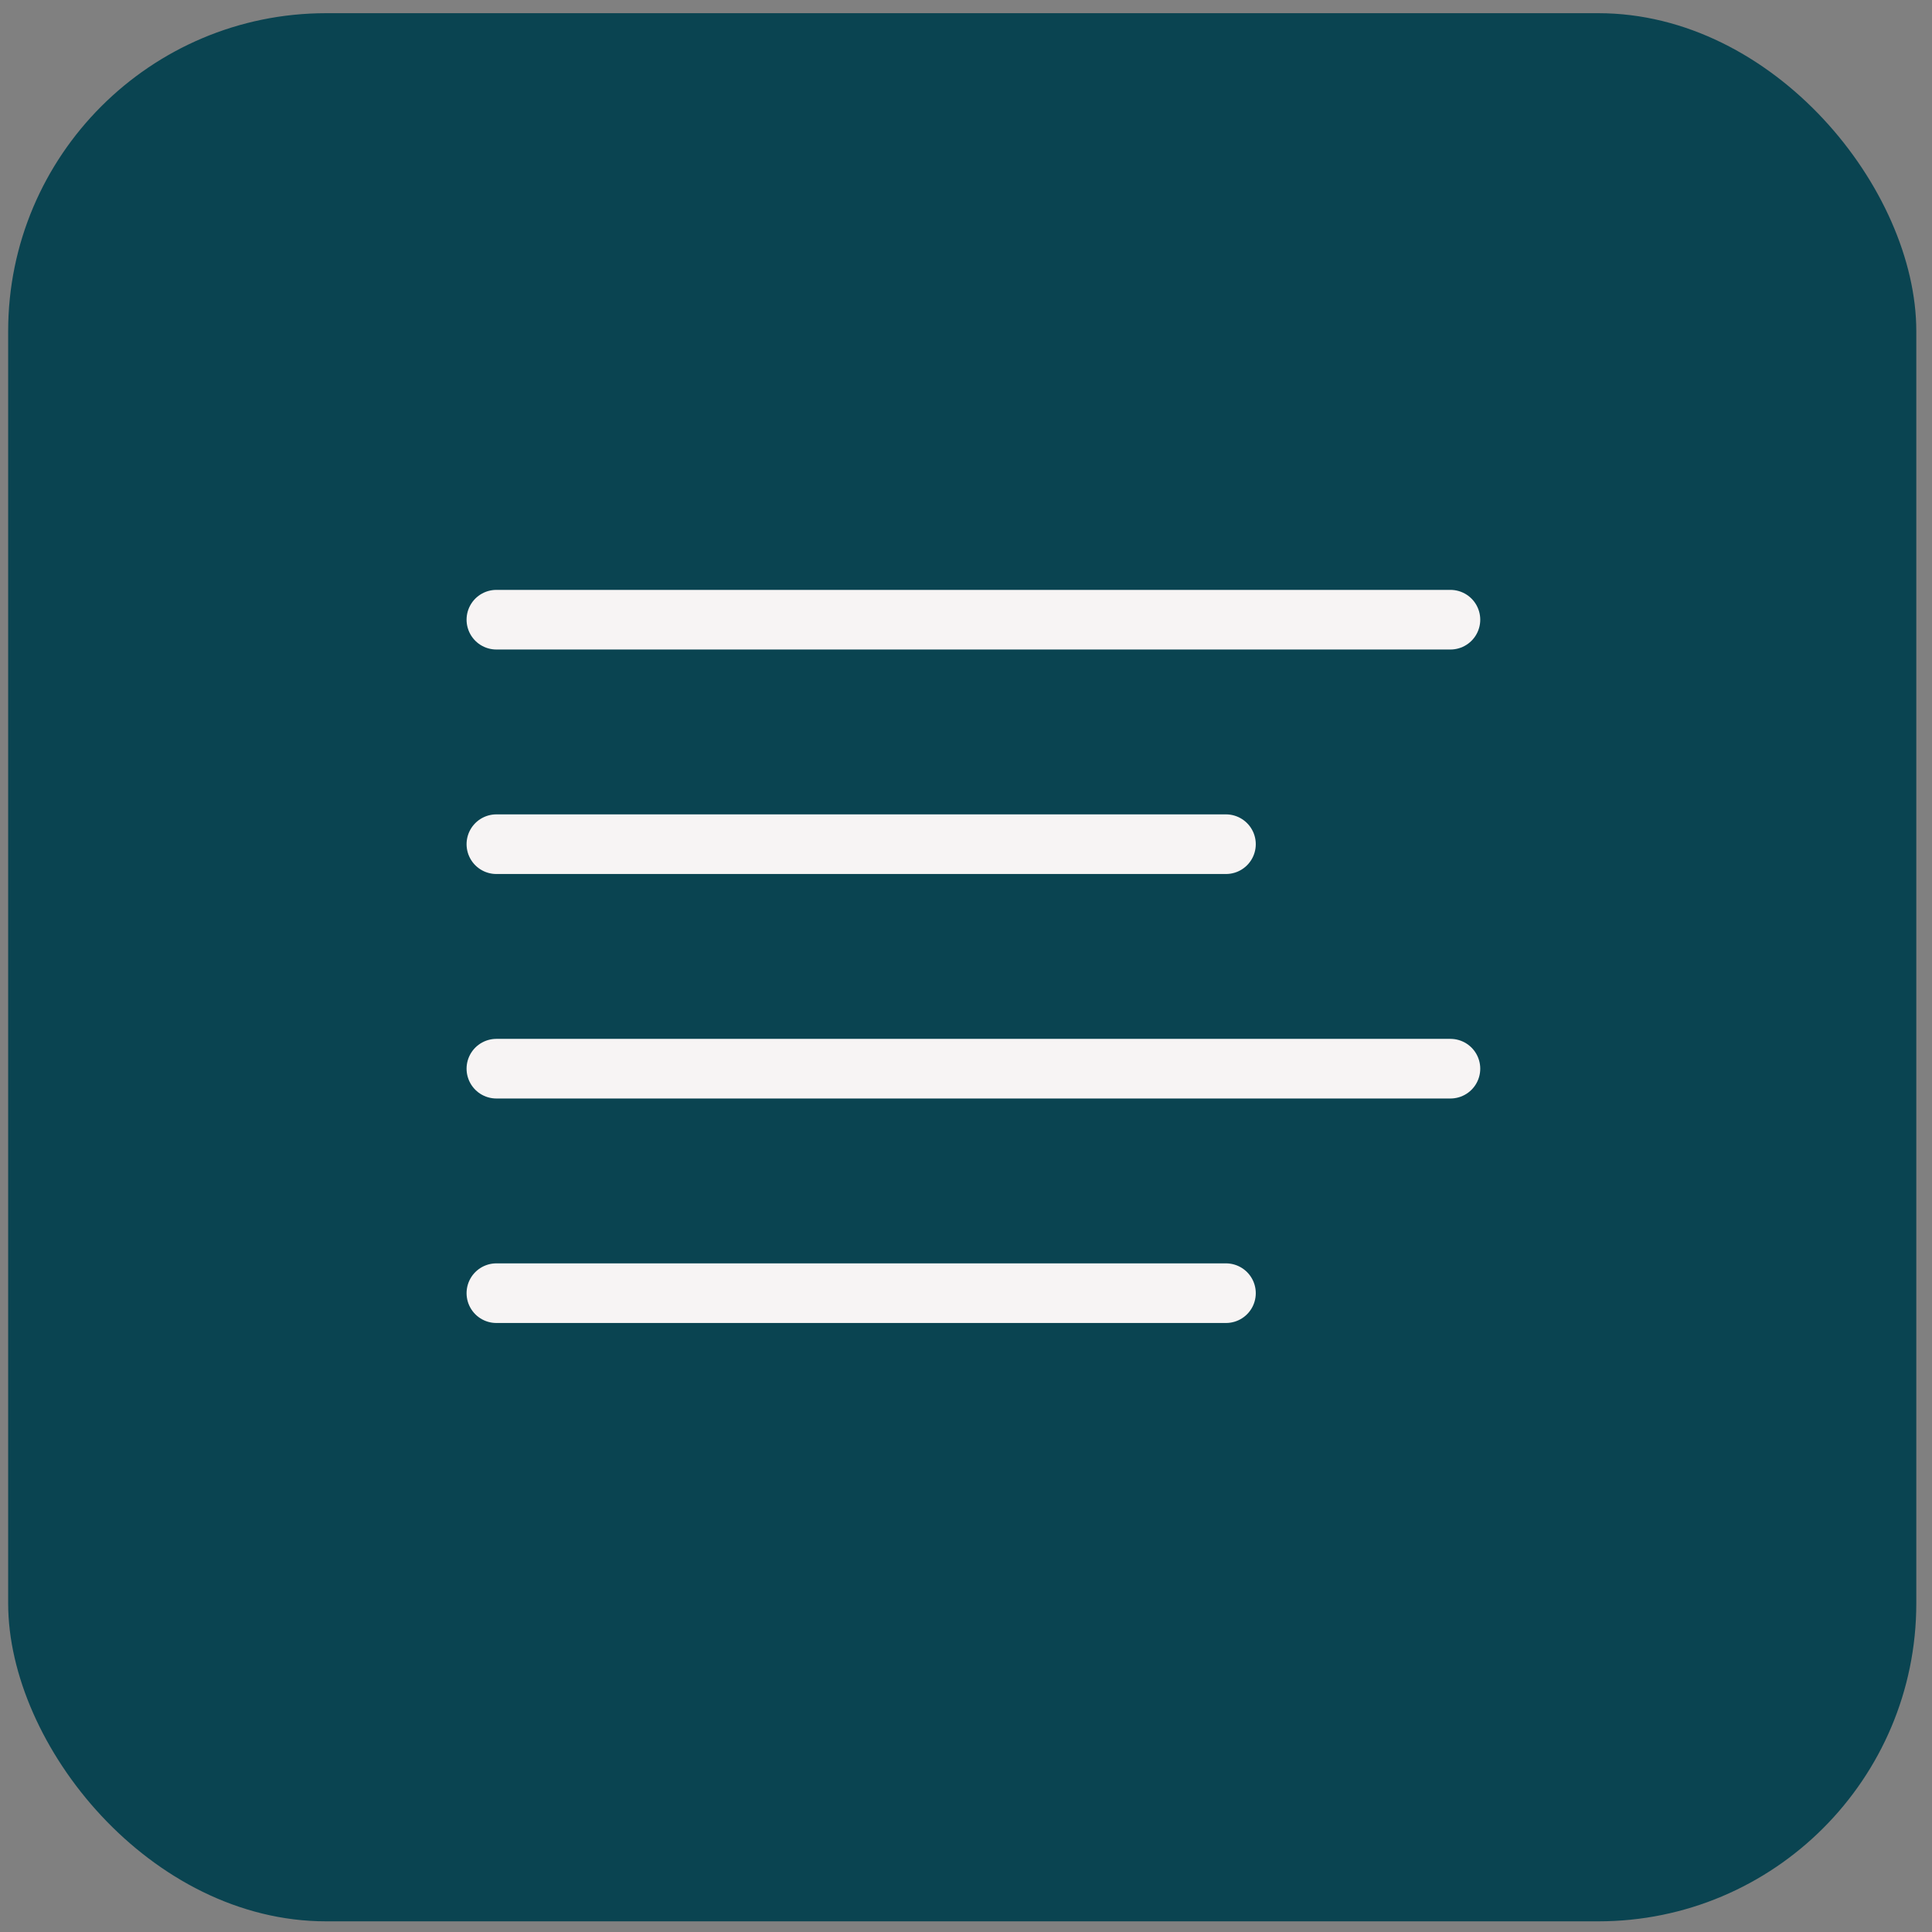 <svg width="81" height="81" viewBox="0 0 81 81" fill="none" xmlns="http://www.w3.org/2000/svg">
<rect x="0" y="0" width="81" height="81" fill="#808080" stroke="none"/>
<rect x="0.342" y="0.553" width="80" height="80" rx="13.333" fill="#0A4451"/>
<path d="M51.399 35.393H20.811M60.81 25.981H20.811M60.81 44.805H20.811M51.399 54.217H20.811" stroke="#F7F4F4" stroke-width="2.5" stroke-linecap="round" stroke-linejoin="round"/>
</svg>
